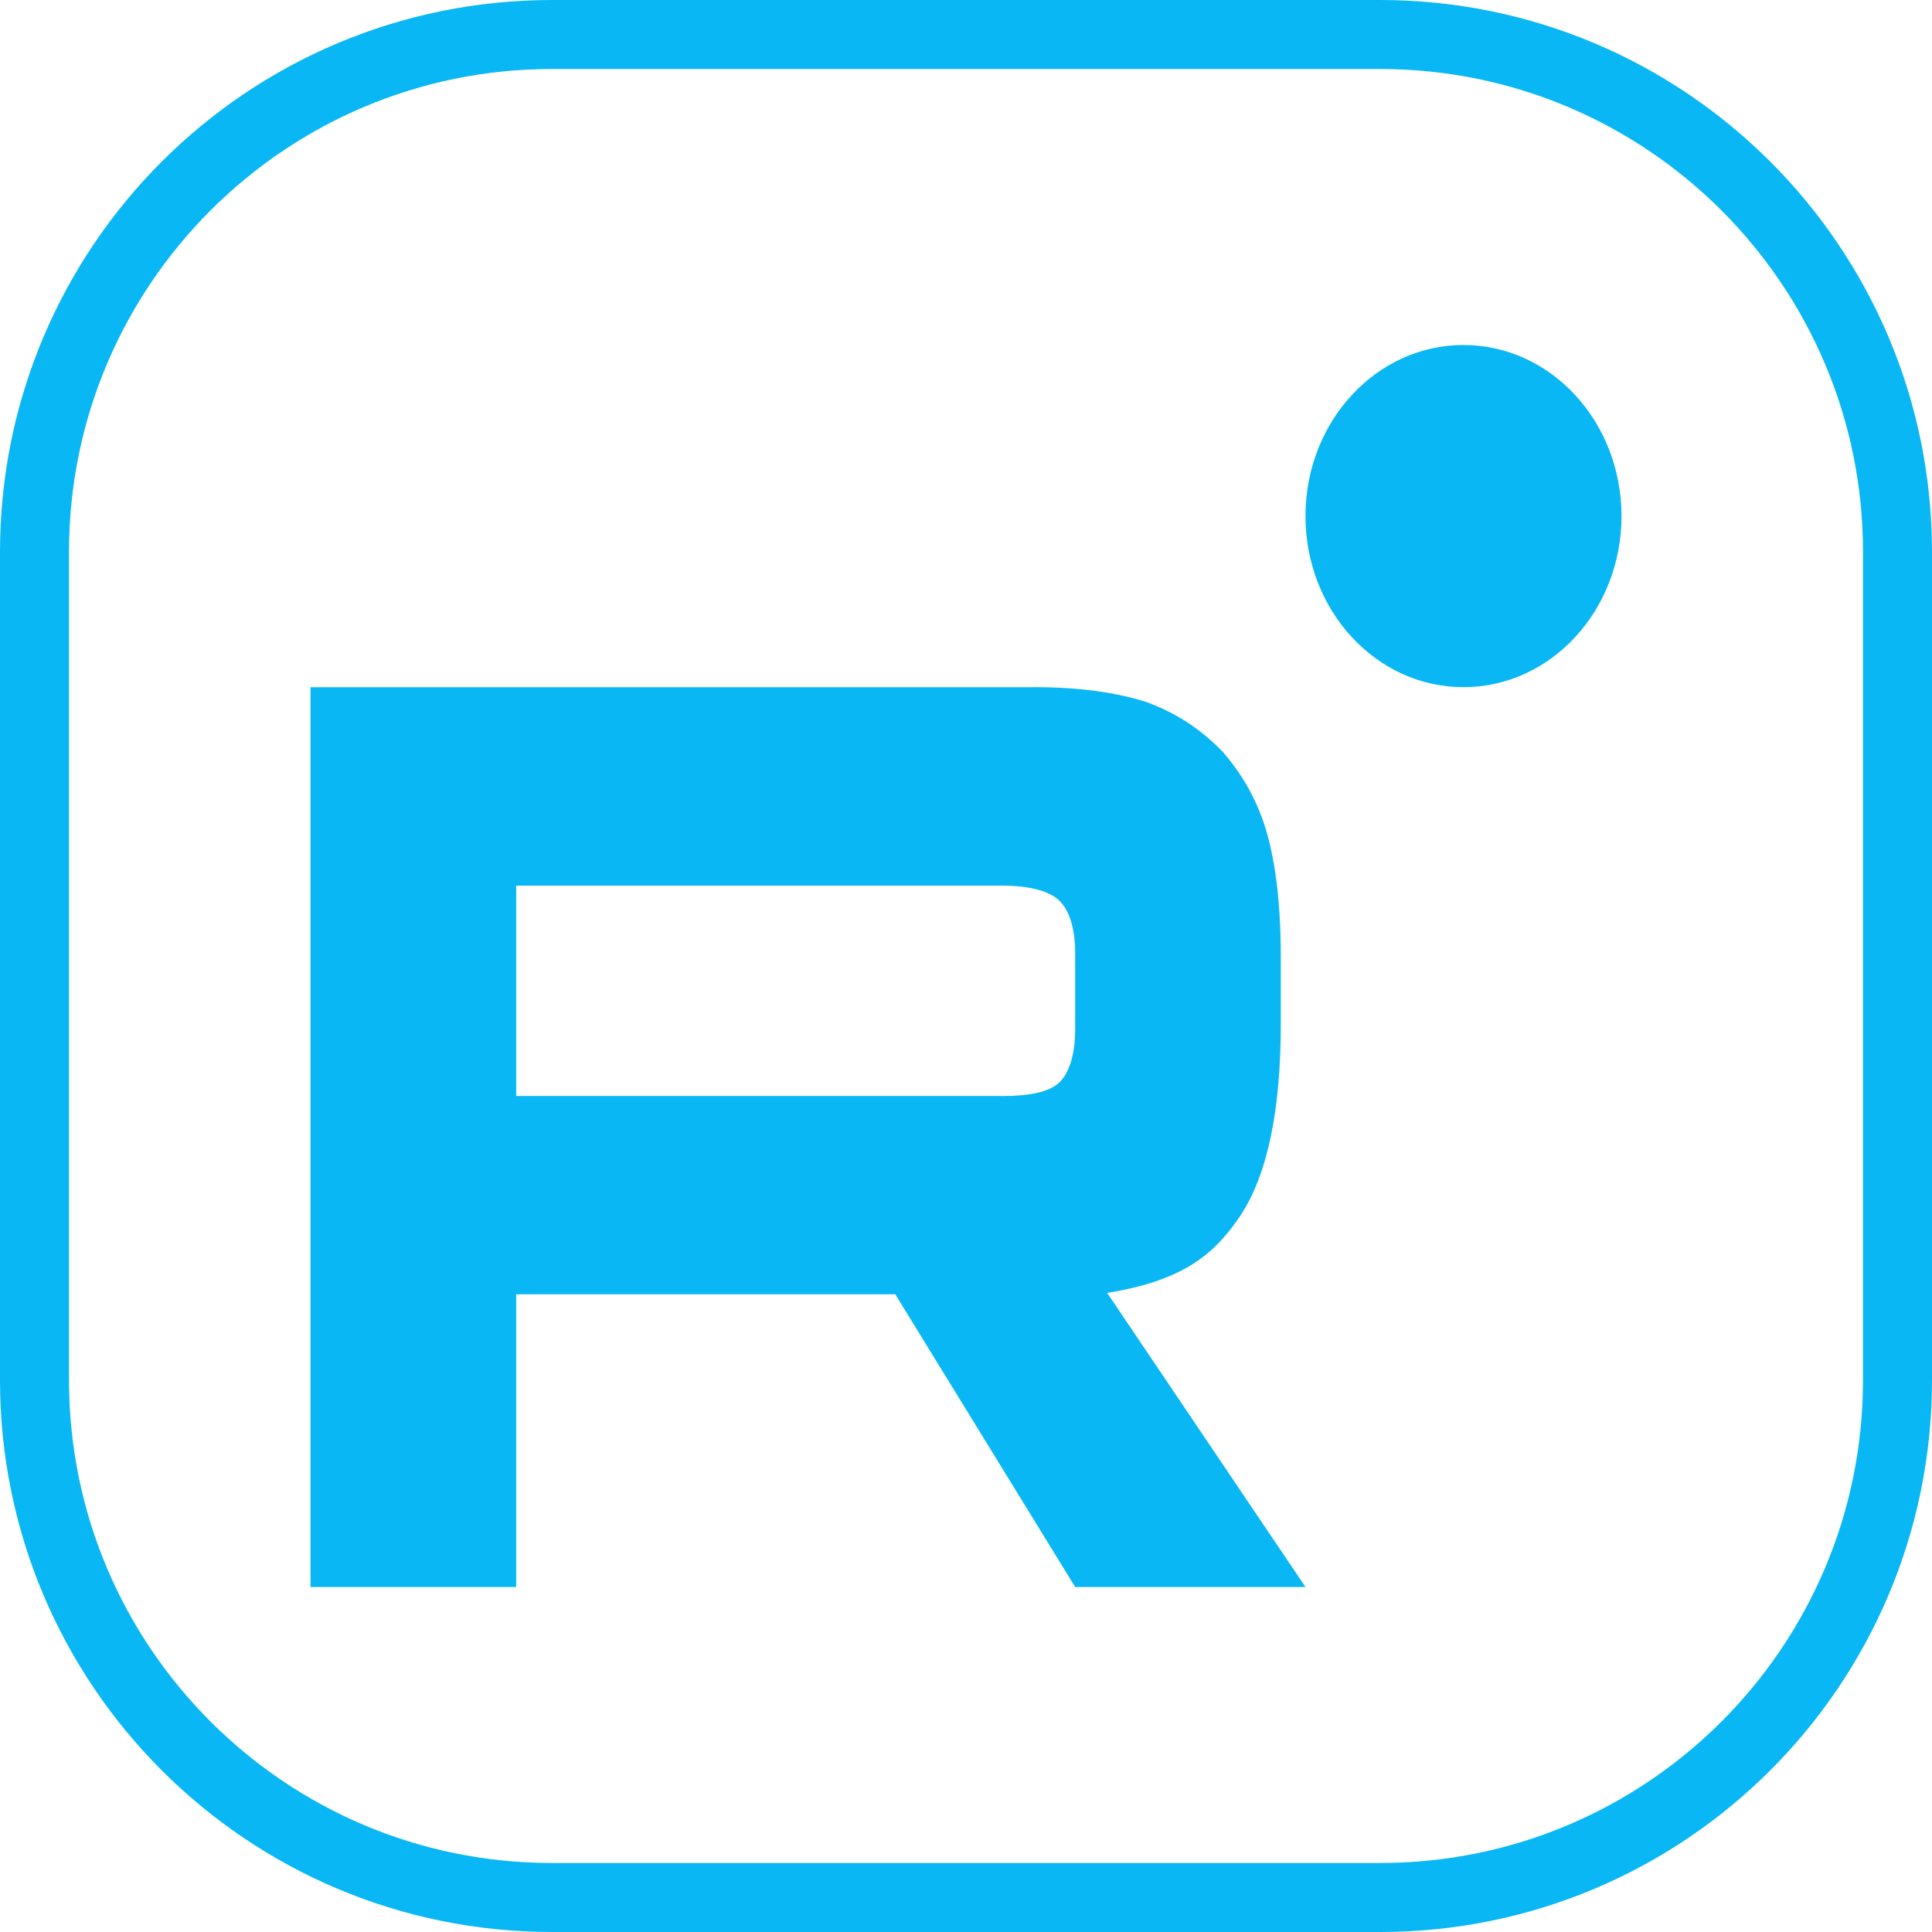 <?xml version="1.0" encoding="UTF-8"?> <svg xmlns="http://www.w3.org/2000/svg" width="28" height="28" viewBox="0 0 28 28" fill="none"><path d="M8 0.5H20C24.142 0.5 27.5 3.858 27.5 8V20C27.5 24.142 24.142 27.5 20 27.5H8C3.858 27.5 0.5 24.142 0.5 20V8C0.5 3.858 3.858 0.5 8 0.5Z" stroke="#08B7F4"></path><g clip-path="url(#clip0_6290_494)"><path d="M14.51 15.884H7.481V12.835H14.51C14.921 12.835 15.206 12.914 15.35 13.05C15.493 13.188 15.582 13.442 15.582 13.813V14.908C15.582 15.299 15.493 15.553 15.35 15.69C15.206 15.827 14.921 15.885 14.51 15.885V15.884ZM14.992 9.96H4.5V23H7.481V18.758H12.975L15.582 23H18.92L16.046 18.738C17.105 18.566 17.581 18.21 17.973 17.623C18.366 17.036 18.562 16.099 18.562 14.847V13.869C18.562 13.127 18.491 12.54 18.366 12.09C18.241 11.641 18.027 11.25 17.723 10.898C17.402 10.566 17.045 10.332 16.616 10.175C16.188 10.038 15.652 9.959 14.992 9.959V9.96Z" fill="#08B7F4"></path><path d="M21.21 9.959C22.475 9.959 23.5 8.849 23.5 7.48C23.5 6.11 22.475 5 21.21 5C19.945 5 18.92 6.11 18.92 7.48C18.92 8.849 19.945 9.959 21.21 9.959Z" fill="#08B7F4"></path></g><defs><clipPath id="clip0_6290_494"><rect width="19" height="18" fill="white" transform="translate(4.5 5)"></rect></clipPath></defs></svg> 